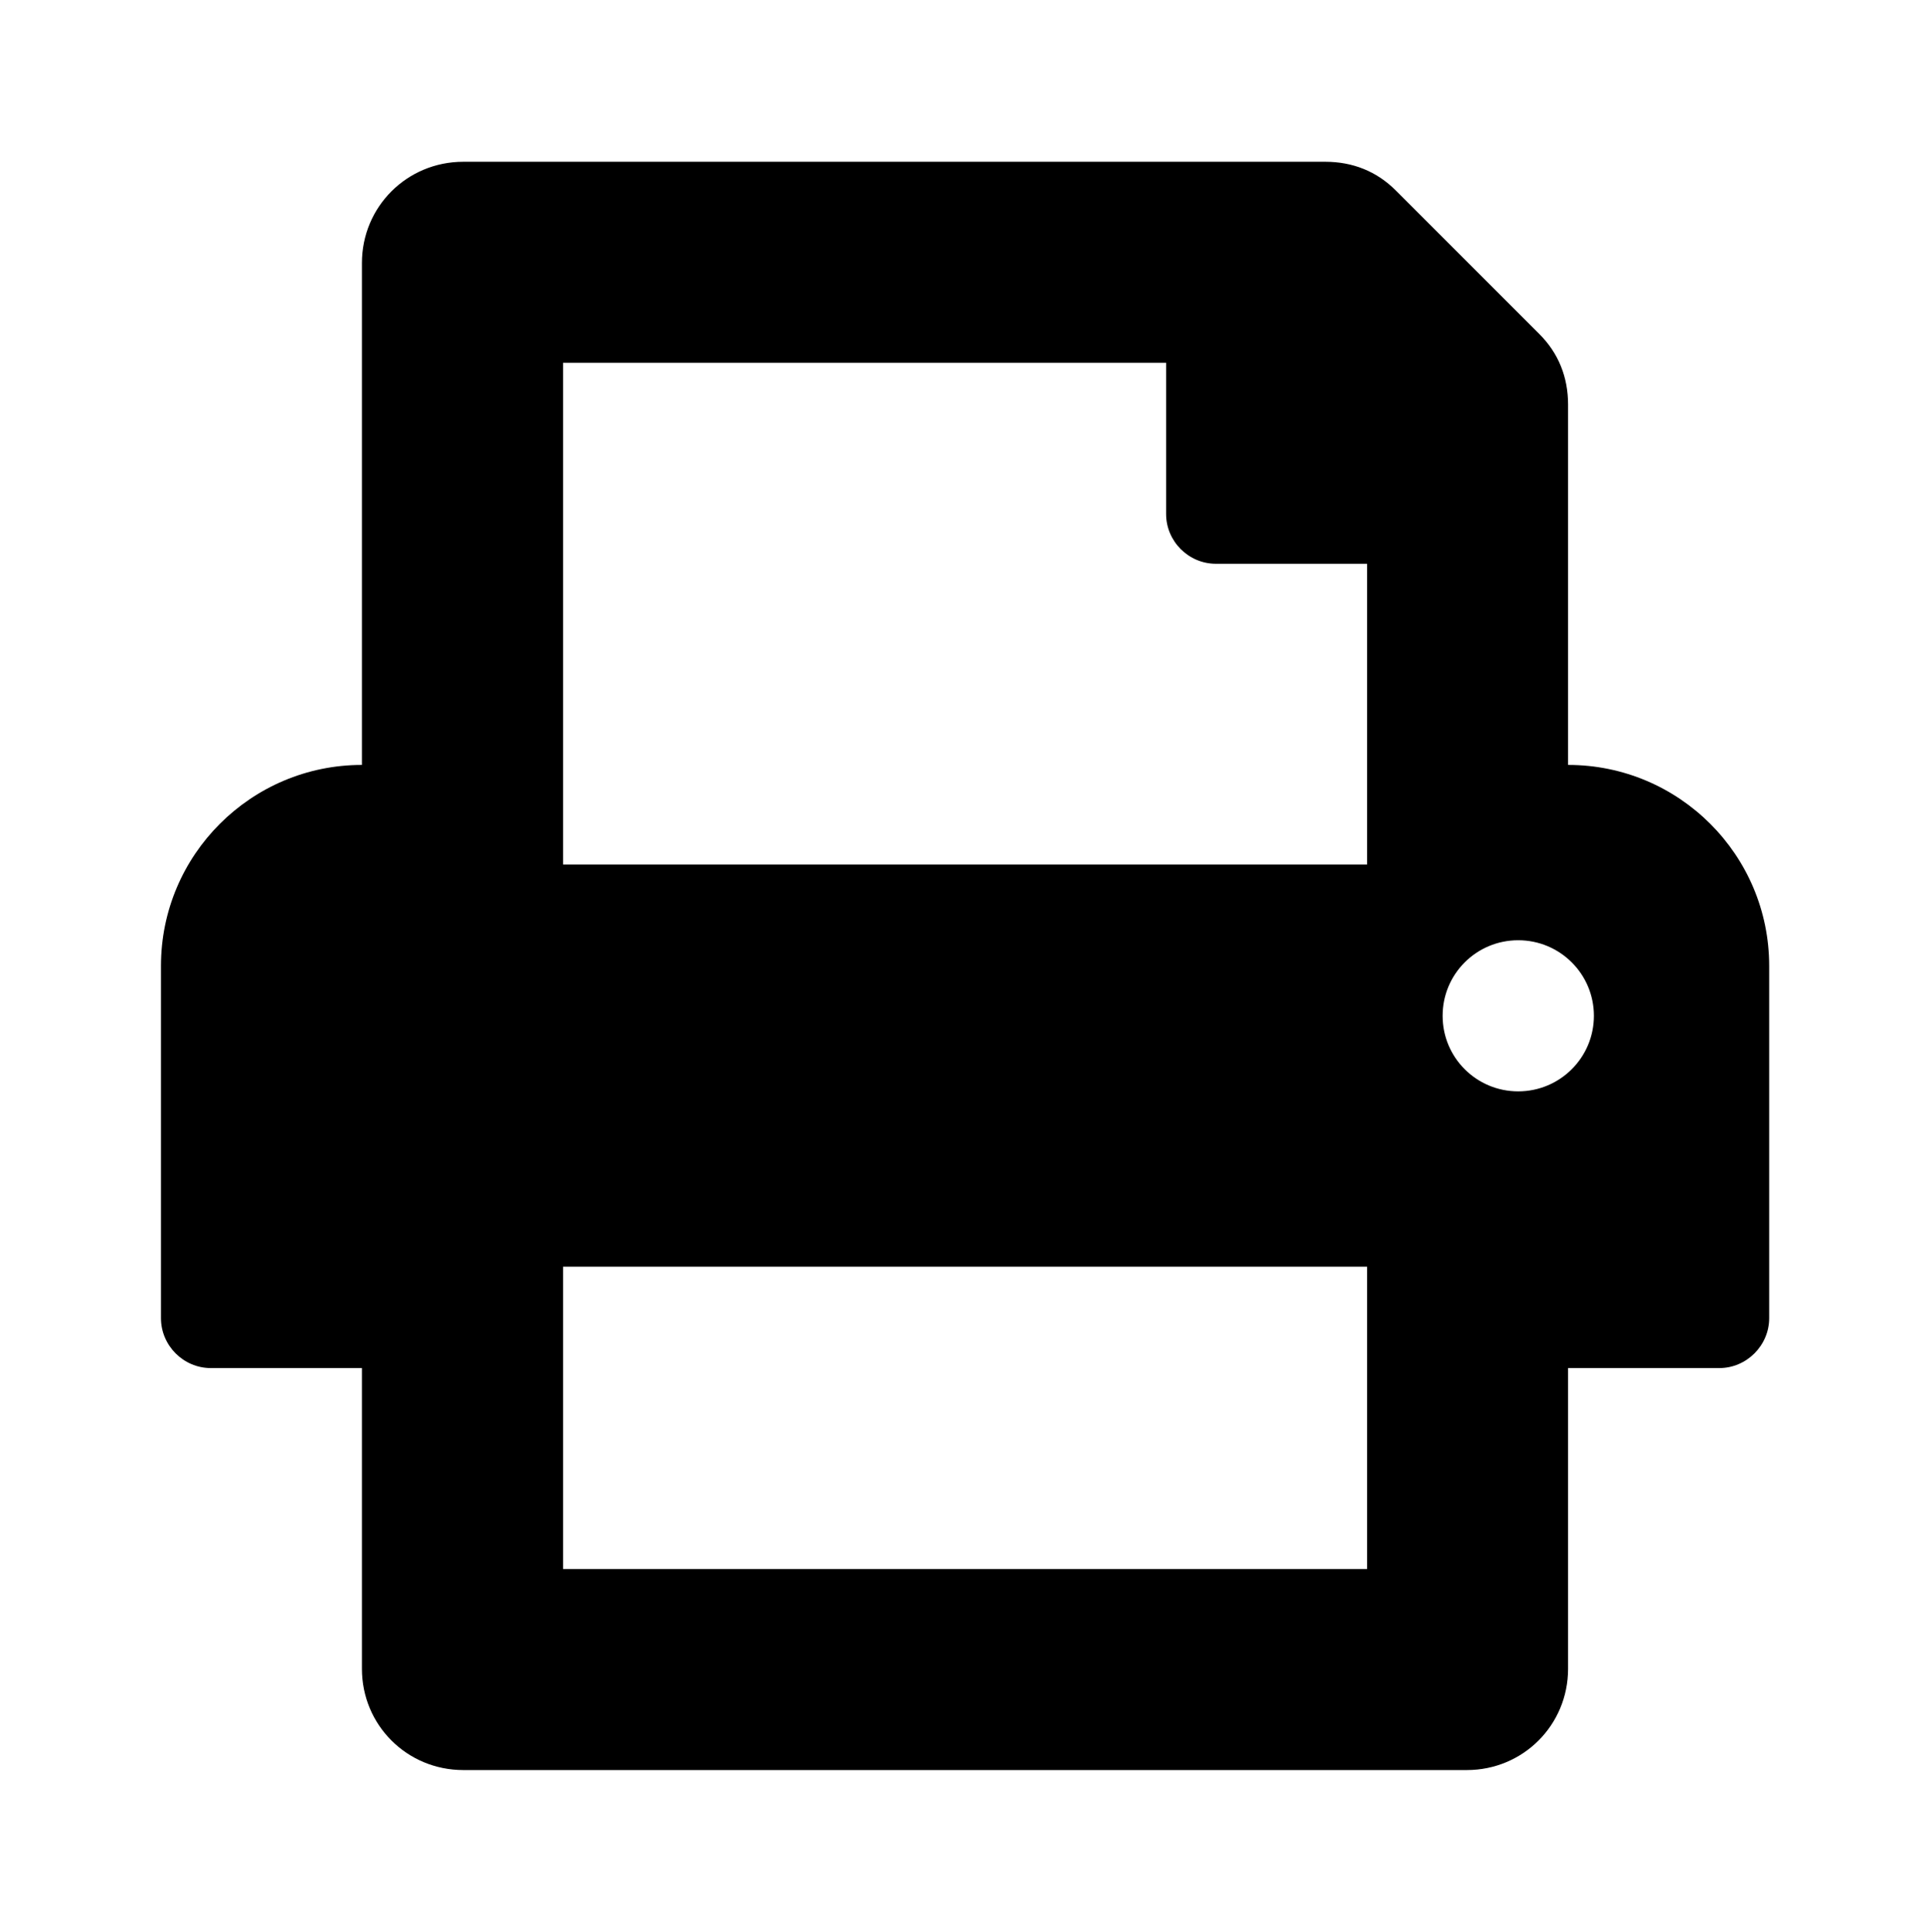 <?xml version='1.0' encoding='UTF-8'?>
<!-- This file was generated by dvisvgm 2.13.3 -->
<svg version='1.1' xmlns='http://www.w3.org/2000/svg' xmlns:xlink='http://www.w3.org/1999/xlink' viewBox='-192.52 -192.52 31.987 32'>
<title>\faPrint</title>
<desc Packages='' CommandUnicode='U+1F5B6' UnicodePackages='[utf8]{inputenc}'/>
<defs>
<path id='g0-166' d='M8.717-4.981V-7.213C8.717-7.382 8.658-7.532 8.538-7.651L7.651-8.538C7.532-8.658 7.382-8.717 7.213-8.717H1.873C1.524-8.717 1.245-8.438 1.245-8.09V-4.981C.558-4.981 0-4.423 0-3.736V-1.554C0-1.385 .139-1.245 .309-1.245H1.245V.618C1.245 .966 1.524 1.245 1.873 1.245H8.09C8.438 1.245 8.717 .966 8.717 .618V-1.245H9.654C9.823-1.245 9.963-1.385 9.963-1.554V-3.736C9.963-4.423 9.405-4.981 8.717-4.981ZM7.472 0H2.491V-1.873H7.472V0ZM7.472-4.364H2.491V-7.472H6.227V-6.535C6.227-6.366 6.366-6.227 6.535-6.227H7.472V-4.364ZM8.408-2.959C8.149-2.959 7.94-3.168 7.94-3.427S8.149-3.895 8.408-3.895S8.877-3.686 8.877-3.427S8.667-2.959 8.408-2.959Z'/>
</defs>
<g id='page1' transform='scale(2.674)'>
<use x='-71' y='-62.278' xlink:href='#g0-166'/>
</g>
</svg>
